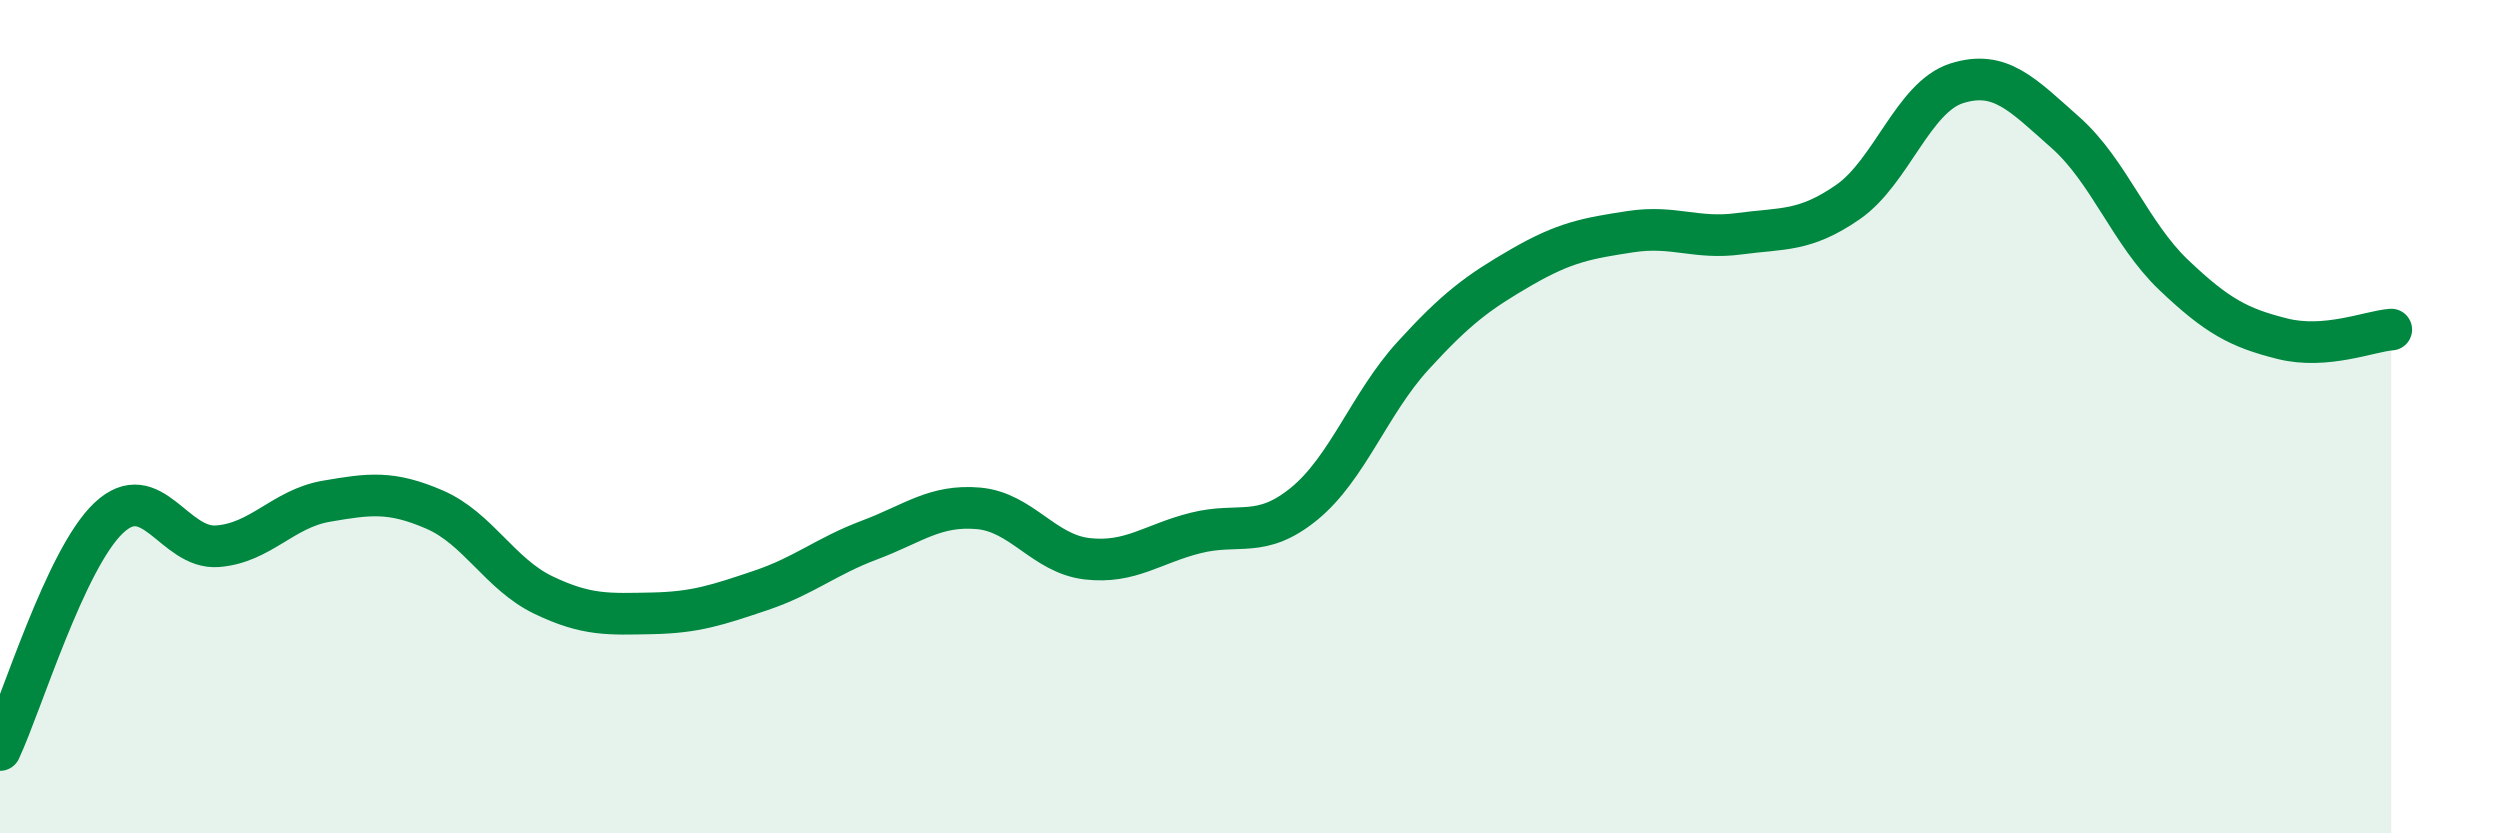 
    <svg width="60" height="20" viewBox="0 0 60 20" xmlns="http://www.w3.org/2000/svg">
      <path
        d="M 0,18 C 0.52,16.89 1.57,13.41 2.61,12.43 C 3.65,11.45 4.18,13.19 5.22,13.11 C 6.26,13.03 6.79,12.21 7.83,12.03 C 8.87,11.85 9.39,11.78 10.43,12.23 C 11.47,12.68 12,13.78 13.04,14.28 C 14.08,14.78 14.61,14.74 15.65,14.72 C 16.69,14.7 17.22,14.52 18.26,14.17 C 19.3,13.82 19.83,13.35 20.87,12.96 C 21.91,12.57 22.44,12.11 23.48,12.2 C 24.52,12.29 25.05,13.29 26.09,13.41 C 27.13,13.53 27.66,13.05 28.7,12.79 C 29.74,12.53 30.26,12.94 31.3,12.09 C 32.34,11.24 32.87,9.68 33.91,8.54 C 34.95,7.4 35.48,7.01 36.52,6.41 C 37.56,5.81 38.09,5.72 39.13,5.56 C 40.17,5.4 40.7,5.75 41.74,5.61 C 42.78,5.47 43.31,5.57 44.35,4.85 C 45.39,4.13 45.92,2.33 46.96,2 C 48,1.67 48.53,2.26 49.57,3.18 C 50.61,4.1 51.13,5.61 52.17,6.6 C 53.21,7.59 53.74,7.87 54.78,8.13 C 55.82,8.39 56.87,7.95 57.39,7.91L57.39 20L0 20Z"
        fill="#008740"
        opacity="0.1"
        stroke-linecap="round"
        stroke-linejoin="round"
      />
      <path
        d="M 0,18 C 0.52,16.89 1.57,13.41 2.61,12.43 C 3.65,11.45 4.18,13.19 5.22,13.11 C 6.26,13.03 6.79,12.21 7.83,12.03 C 8.87,11.85 9.39,11.78 10.43,12.23 C 11.47,12.68 12,13.78 13.04,14.28 C 14.08,14.78 14.61,14.74 15.65,14.72 C 16.69,14.7 17.22,14.52 18.26,14.17 C 19.3,13.82 19.83,13.35 20.87,12.96 C 21.91,12.57 22.44,12.11 23.48,12.2 C 24.52,12.29 25.05,13.29 26.09,13.41 C 27.13,13.53 27.66,13.05 28.7,12.79 C 29.74,12.53 30.26,12.94 31.3,12.09 C 32.34,11.24 32.87,9.68 33.91,8.54 C 34.95,7.4 35.48,7.01 36.52,6.41 C 37.56,5.81 38.09,5.72 39.13,5.56 C 40.17,5.4 40.7,5.75 41.74,5.61 C 42.78,5.47 43.31,5.57 44.35,4.85 C 45.39,4.13 45.92,2.33 46.96,2 C 48,1.67 48.53,2.26 49.57,3.18 C 50.61,4.1 51.13,5.61 52.17,6.6 C 53.21,7.59 53.74,7.87 54.78,8.13 C 55.82,8.39 56.87,7.95 57.39,7.91"
        stroke="#008740"
        stroke-width="1"
        fill="none"
        stroke-linecap="round"
        stroke-linejoin="round"
      />
    </svg>
  